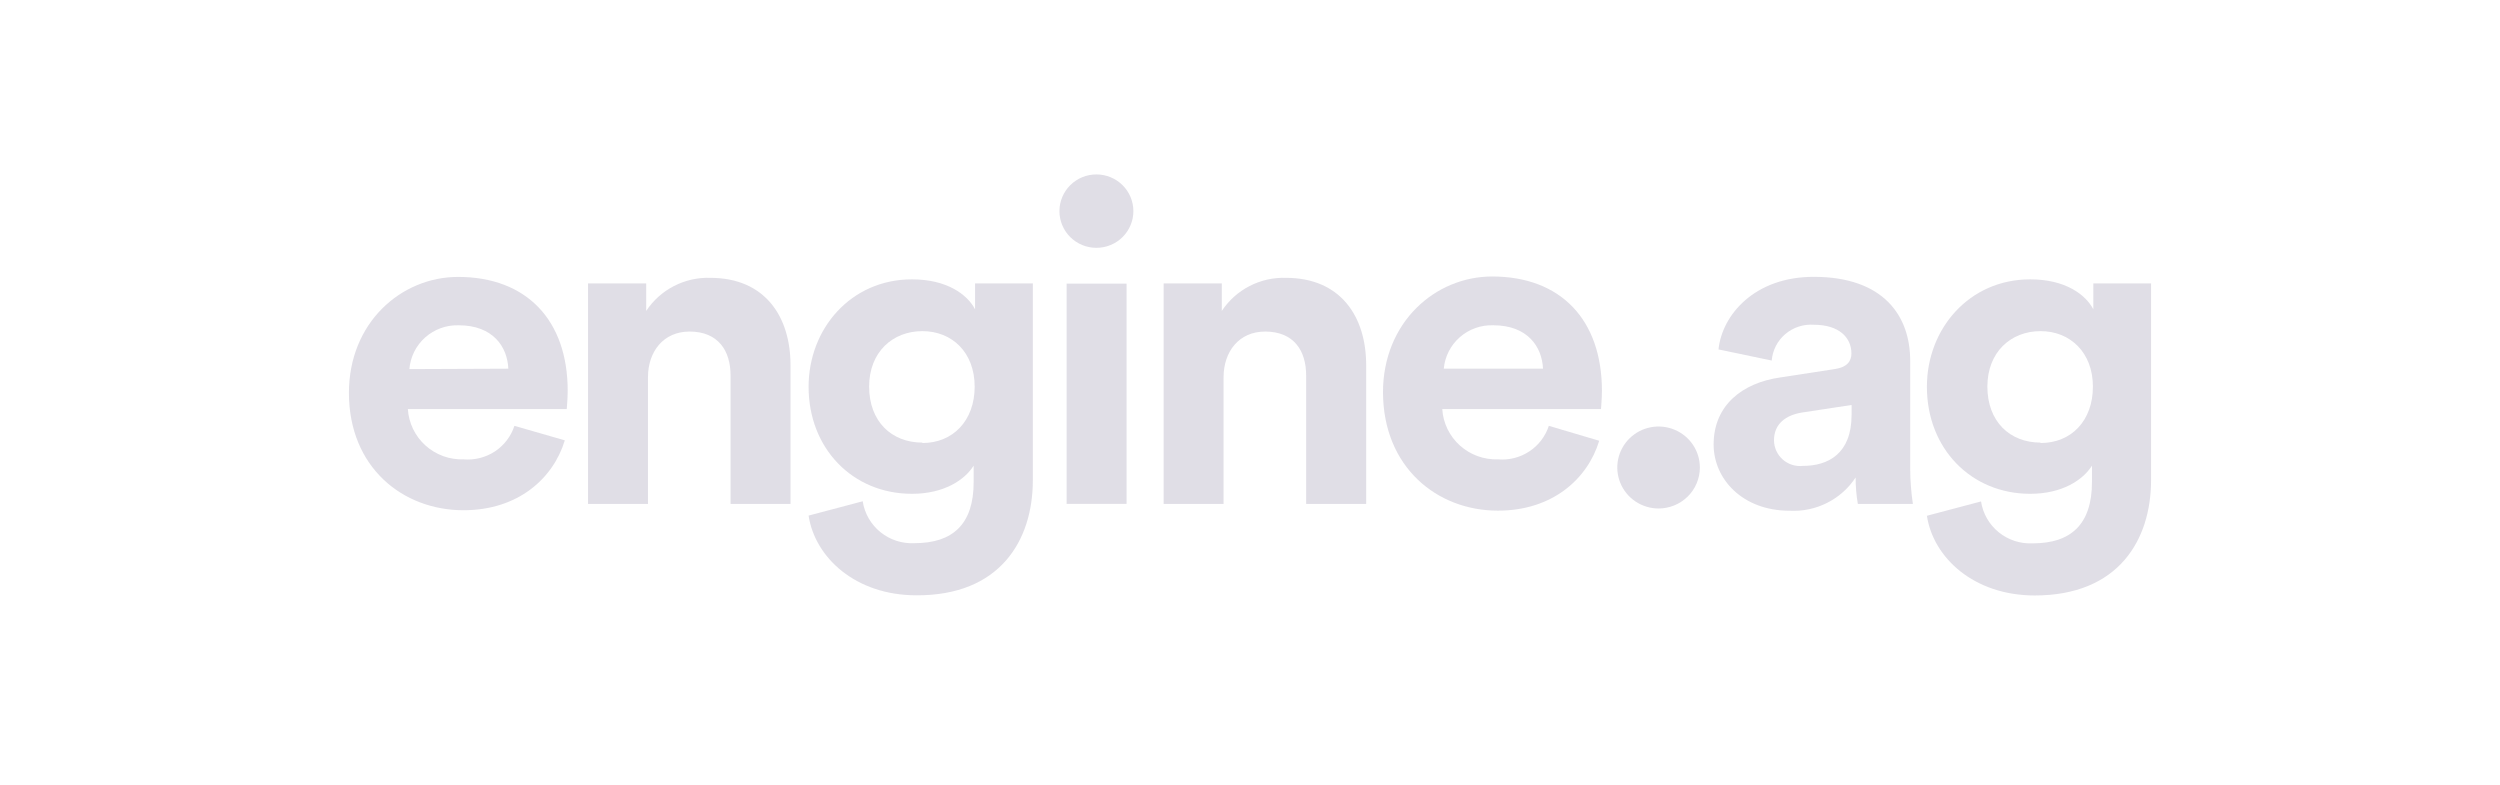 <svg width="172" height="54" viewBox="0 0 172 54" fill="none" xmlns="http://www.w3.org/2000/svg">
<g clip-path="url(#clip0_1603_6163)">
<path d="M84.182 25.954C84.182 24.195 85.239 22.811 87.04 22.811C89.027 22.811 89.863 24.137 89.863 25.833V34.672H93.993V25.123C93.993 21.797 92.251 19.115 88.469 19.115C87.599 19.088 86.737 19.283 85.965 19.682C85.192 20.081 84.537 20.67 84.06 21.393V19.496H80.058V34.672H84.182V25.954Z" fill="#D3D1DC" fill-opacity="0.7"/>
<path d="M71.059 19.496H67.086V21.283C66.558 20.268 65.158 19.219 62.741 19.219C58.547 19.219 55.631 22.609 55.631 26.611C55.631 30.866 58.675 33.974 62.741 33.974C64.943 33.974 66.372 33.023 66.987 32.037V33.161C66.993 36.085 65.529 37.37 62.927 37.37C62.077 37.417 61.24 37.148 60.579 36.615C59.919 36.081 59.482 35.323 59.354 34.487L55.631 35.473C56.067 38.356 58.861 40.957 63.049 40.957C68.788 40.986 71.059 37.197 71.059 33.04V19.496ZM63.461 30.451C61.318 30.451 59.796 28.975 59.796 26.599C59.796 24.224 61.411 22.782 63.461 22.782C65.512 22.782 67.057 24.259 67.057 26.599C67.057 28.941 65.564 30.48 63.456 30.48L63.461 30.451Z" fill="#D3D1DC" fill-opacity="0.7"/>
<path d="M77.507 19.513H73.383V34.666H77.507V19.513Z" fill="#D3D1DC" fill-opacity="0.7"/>
<path d="M48.863 19.115C47.994 19.088 47.132 19.284 46.361 19.683C45.59 20.081 44.935 20.67 44.459 21.393V19.496H40.457V34.672H44.581V25.954C44.581 24.195 45.639 22.811 47.44 22.811C49.42 22.811 50.263 24.137 50.263 25.833V34.672H54.387V25.123C54.387 21.802 52.65 19.115 48.863 19.115Z" fill="#D3D1DC" fill-opacity="0.7"/>
<path d="M31.517 19.052C27.607 19.052 24.006 22.194 24.006 27.032C24.006 32.146 27.7 35.104 31.889 35.104C35.641 35.104 38.064 32.919 38.859 30.296L35.392 29.298C35.158 30.017 34.687 30.635 34.054 31.054C33.421 31.473 32.664 31.667 31.906 31.604C30.937 31.639 29.993 31.297 29.274 30.651C28.556 30.005 28.12 29.105 28.061 28.145H38.993C38.993 28.081 39.057 27.464 39.057 26.882C39.057 22.038 36.234 19.052 31.517 19.052ZM28.165 25.394C28.233 24.556 28.623 23.775 29.255 23.214C29.886 22.653 30.71 22.354 31.558 22.379C33.916 22.379 34.909 23.861 34.973 25.366L28.165 25.394Z" fill="#D3D1DC" fill-opacity="0.7"/>
<path d="M103.056 35.133C106.808 35.133 109.23 32.948 110.026 30.324L106.559 29.298C106.325 30.017 105.854 30.636 105.221 31.054C104.588 31.473 103.831 31.667 103.073 31.604C102.104 31.639 101.16 31.297 100.441 30.651C99.723 30.005 99.287 29.105 99.228 28.145H110.148C110.148 28.081 110.212 27.464 110.212 26.882C110.212 22.01 107.389 19.023 102.66 19.023C98.751 19.023 95.149 22.165 95.149 27.003C95.173 32.146 98.867 35.133 103.056 35.133ZM102.742 22.379C105.1 22.379 106.094 23.861 106.158 25.366H99.332C99.407 24.529 99.803 23.753 100.437 23.198C101.072 22.642 101.896 22.349 102.742 22.379Z" fill="#D3D1DC" fill-opacity="0.7"/>
<path d="M75.433 17.051C76.108 17.051 76.755 16.785 77.232 16.312C77.709 15.838 77.977 15.195 77.977 14.526C77.977 13.856 77.709 13.213 77.232 12.74C76.755 12.266 76.108 12 75.433 12C74.758 12 74.111 12.266 73.634 12.74C73.157 13.213 72.889 13.856 72.889 14.526C72.889 15.195 73.157 15.838 73.634 16.312C74.111 16.785 74.758 17.051 75.433 17.051Z" fill="#D3D1DC" fill-opacity="0.7"/>
<path d="M127.668 32.85C127.664 33.461 127.715 34.07 127.819 34.672H131.607C131.488 33.876 131.425 33.072 131.421 32.268V24.812C131.421 21.762 129.62 19.046 124.781 19.046C120.715 19.046 118.478 21.664 118.234 24.04L121.894 24.806C121.952 24.098 122.29 23.442 122.834 22.98C123.379 22.519 124.085 22.29 124.799 22.344C126.541 22.344 127.378 23.238 127.378 24.316C127.378 24.841 127.093 25.268 126.216 25.395L122.463 25.971C119.913 26.34 117.897 27.851 117.897 30.584C117.897 32.954 119.884 35.139 123.125 35.139C124.018 35.186 124.908 35 125.705 34.598C126.503 34.196 127.179 33.593 127.668 32.85ZM122.051 30.296C122.051 29.142 122.887 28.566 123.944 28.387L127.389 27.862V28.543C127.389 31.218 125.774 32.054 124.037 32.054C123.788 32.081 123.536 32.055 123.297 31.979C123.058 31.903 122.838 31.778 122.651 31.613C122.464 31.447 122.314 31.244 122.21 31.017C122.107 30.79 122.053 30.545 122.051 30.296Z" fill="#D3D1DC" fill-opacity="0.7"/>
<path d="M144.021 19.496V21.283C143.492 20.268 142.098 19.219 139.676 19.219C135.488 19.219 132.571 22.609 132.571 26.611C132.571 30.866 135.615 33.974 139.676 33.974C141.883 33.974 143.307 33.023 143.928 32.037V33.161C143.928 36.085 142.47 37.382 139.862 37.382C139.013 37.427 138.177 37.157 137.518 36.624C136.858 36.091 136.422 35.334 136.295 34.499L132.571 35.485C133.007 38.368 135.801 40.968 139.99 40.968C145.729 40.968 147.994 37.18 147.994 33.023V19.496H144.021ZM140.39 30.451C138.253 30.451 136.731 28.975 136.731 26.599C136.731 24.224 138.346 22.782 140.39 22.782C142.435 22.782 143.992 24.259 143.992 26.599C143.992 28.941 142.511 30.48 140.39 30.48V30.451Z" fill="#D3D1DC" fill-opacity="0.7"/>
<path d="M116.951 32.181C116.954 31.624 116.791 31.077 116.482 30.612C116.172 30.146 115.731 29.782 115.213 29.566C114.696 29.349 114.125 29.29 113.573 29.395C113.021 29.5 112.514 29.766 112.114 30.158C111.714 30.55 111.441 31.051 111.328 31.597C111.215 32.143 111.267 32.711 111.479 33.227C111.691 33.744 112.052 34.186 112.518 34.499C112.983 34.812 113.531 34.98 114.093 34.984C114.466 34.986 114.836 34.915 115.181 34.776C115.527 34.636 115.841 34.43 116.106 34.17C116.372 33.91 116.583 33.6 116.728 33.259C116.873 32.918 116.948 32.551 116.951 32.181Z" fill="#D3D1DC" fill-opacity="0.7"/>
</g>
<defs>
<clipPath id="clip0_1603_6163">
<rect width="124" height="29" fill="white" transform="translate(24 12)"/>
</clipPath>
</defs>
</svg>
